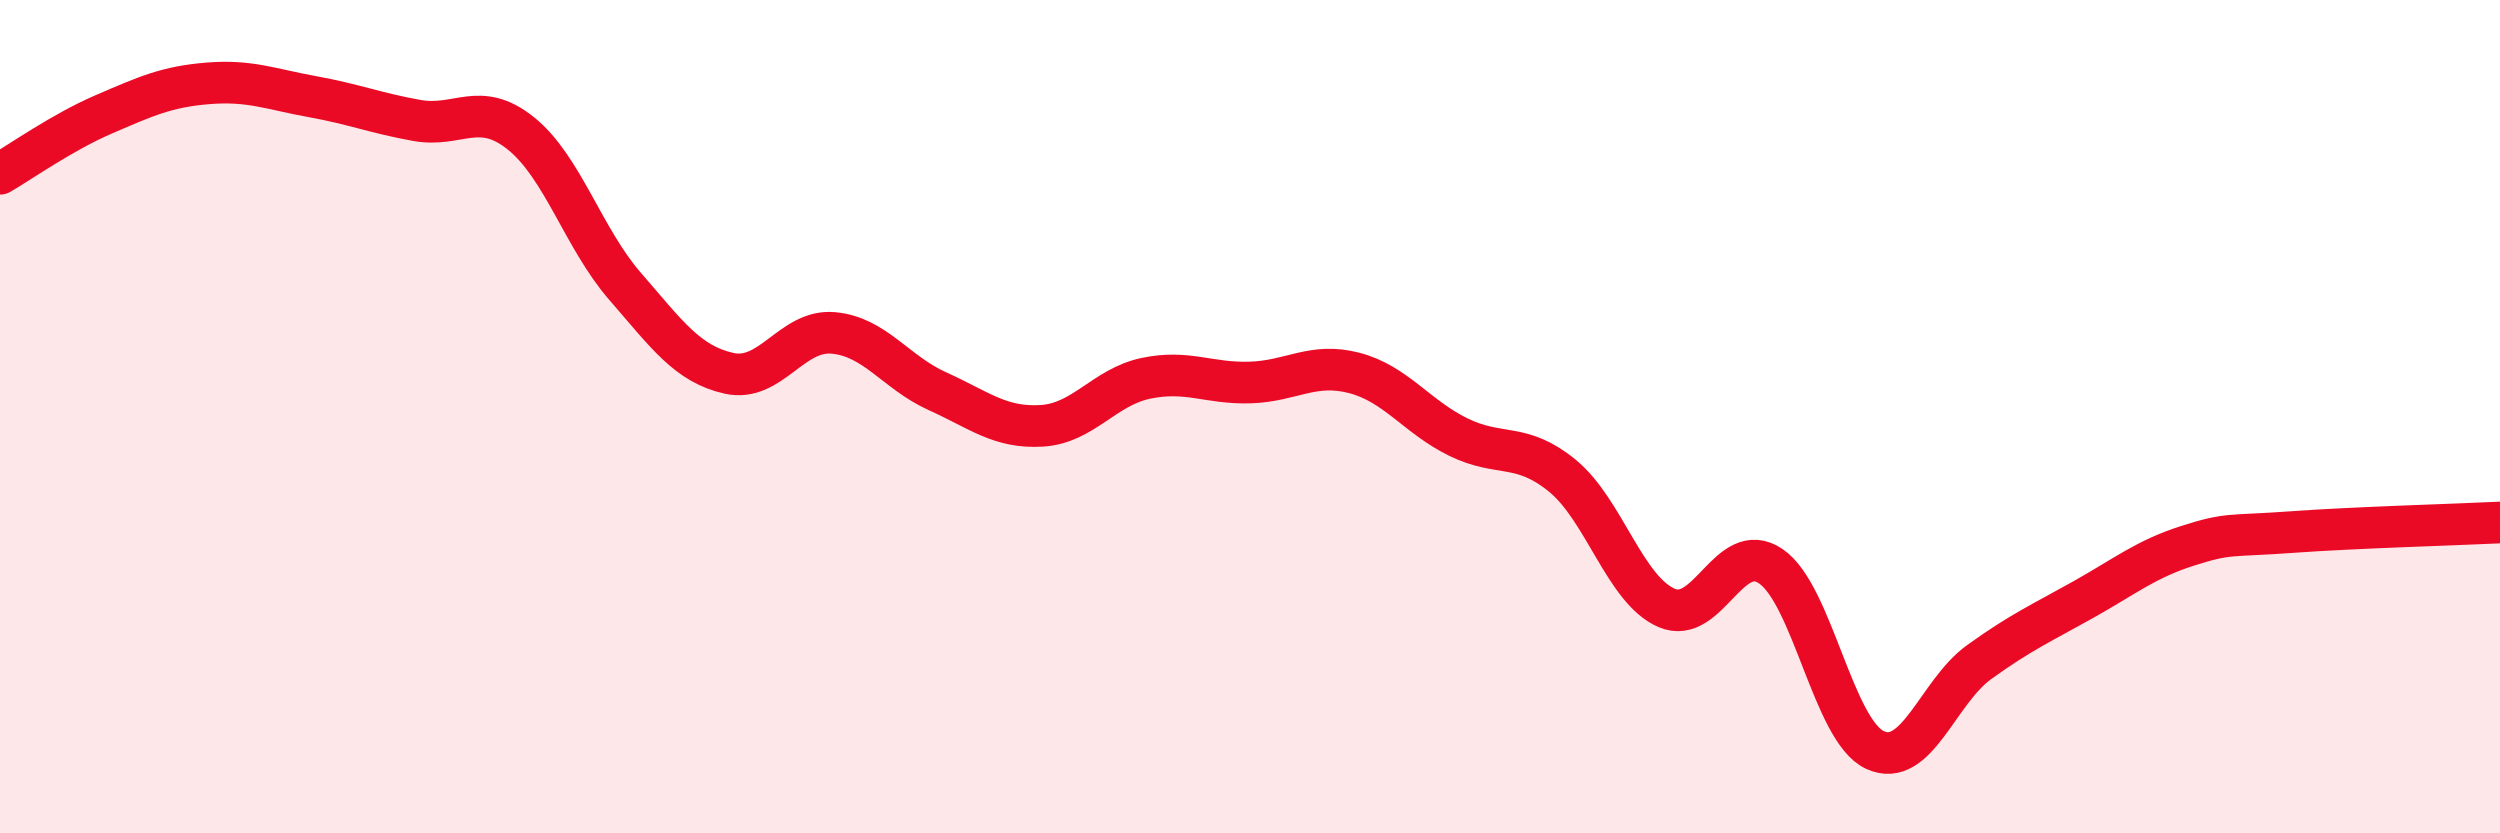 
    <svg width="60" height="20" viewBox="0 0 60 20" xmlns="http://www.w3.org/2000/svg">
      <path
        d="M 0,4.17 C 0.5,3.88 1.5,3.17 2.5,2.74 C 3.5,2.31 4,2.08 5,2 C 6,1.92 6.5,2.14 7.5,2.32 C 8.5,2.5 9,2.71 10,2.89 C 11,3.07 11.5,2.4 12.5,3.2 C 13.5,4 14,5.72 15,6.87 C 16,8.02 16.5,8.74 17.5,8.96 C 18.5,9.18 19,7.9 20,7.99 C 21,8.08 21.5,8.94 22.5,9.39 C 23.5,9.84 24,10.28 25,10.22 C 26,10.16 26.5,9.29 27.5,9.08 C 28.5,8.87 29,9.21 30,9.18 C 31,9.15 31.5,8.69 32.5,8.95 C 33.5,9.21 34,10 35,10.49 C 36,10.98 36.5,10.6 37.5,11.42 C 38.5,12.24 39,14.16 40,14.59 C 41,15.02 41.5,12.91 42.5,13.59 C 43.5,14.27 44,17.54 45,18 C 46,18.46 46.5,16.61 47.5,15.89 C 48.5,15.17 49,14.95 50,14.39 C 51,13.83 51.5,13.42 52.5,13.1 C 53.5,12.78 53.5,12.88 55,12.77 C 56.5,12.66 59,12.59 60,12.54L60 20L0 20Z"
        fill="#EB0A25"
        opacity="0.1"
        stroke-linecap="round"
        stroke-linejoin="round"
      />
      <path
        d="M 0,4.17 C 0.5,3.88 1.5,3.17 2.5,2.74 C 3.5,2.31 4,2.08 5,2 C 6,1.92 6.5,2.14 7.5,2.32 C 8.5,2.5 9,2.71 10,2.89 C 11,3.07 11.5,2.4 12.5,3.2 C 13.5,4 14,5.72 15,6.87 C 16,8.02 16.5,8.74 17.5,8.96 C 18.5,9.18 19,7.9 20,7.99 C 21,8.08 21.5,8.94 22.5,9.39 C 23.5,9.84 24,10.28 25,10.22 C 26,10.16 26.5,9.29 27.5,9.08 C 28.5,8.87 29,9.21 30,9.18 C 31,9.15 31.5,8.69 32.5,8.95 C 33.5,9.21 34,10 35,10.49 C 36,10.98 36.5,10.6 37.5,11.42 C 38.5,12.24 39,14.16 40,14.59 C 41,15.02 41.5,12.91 42.5,13.59 C 43.5,14.27 44,17.54 45,18 C 46,18.46 46.5,16.61 47.5,15.89 C 48.5,15.17 49,14.95 50,14.39 C 51,13.83 51.5,13.42 52.5,13.1 C 53.5,12.78 53.5,12.88 55,12.77 C 56.5,12.66 59,12.59 60,12.54"
        stroke="#EB0A25"
        stroke-width="1"
        fill="none"
        stroke-linecap="round"
        stroke-linejoin="round"
      />
    </svg>
  